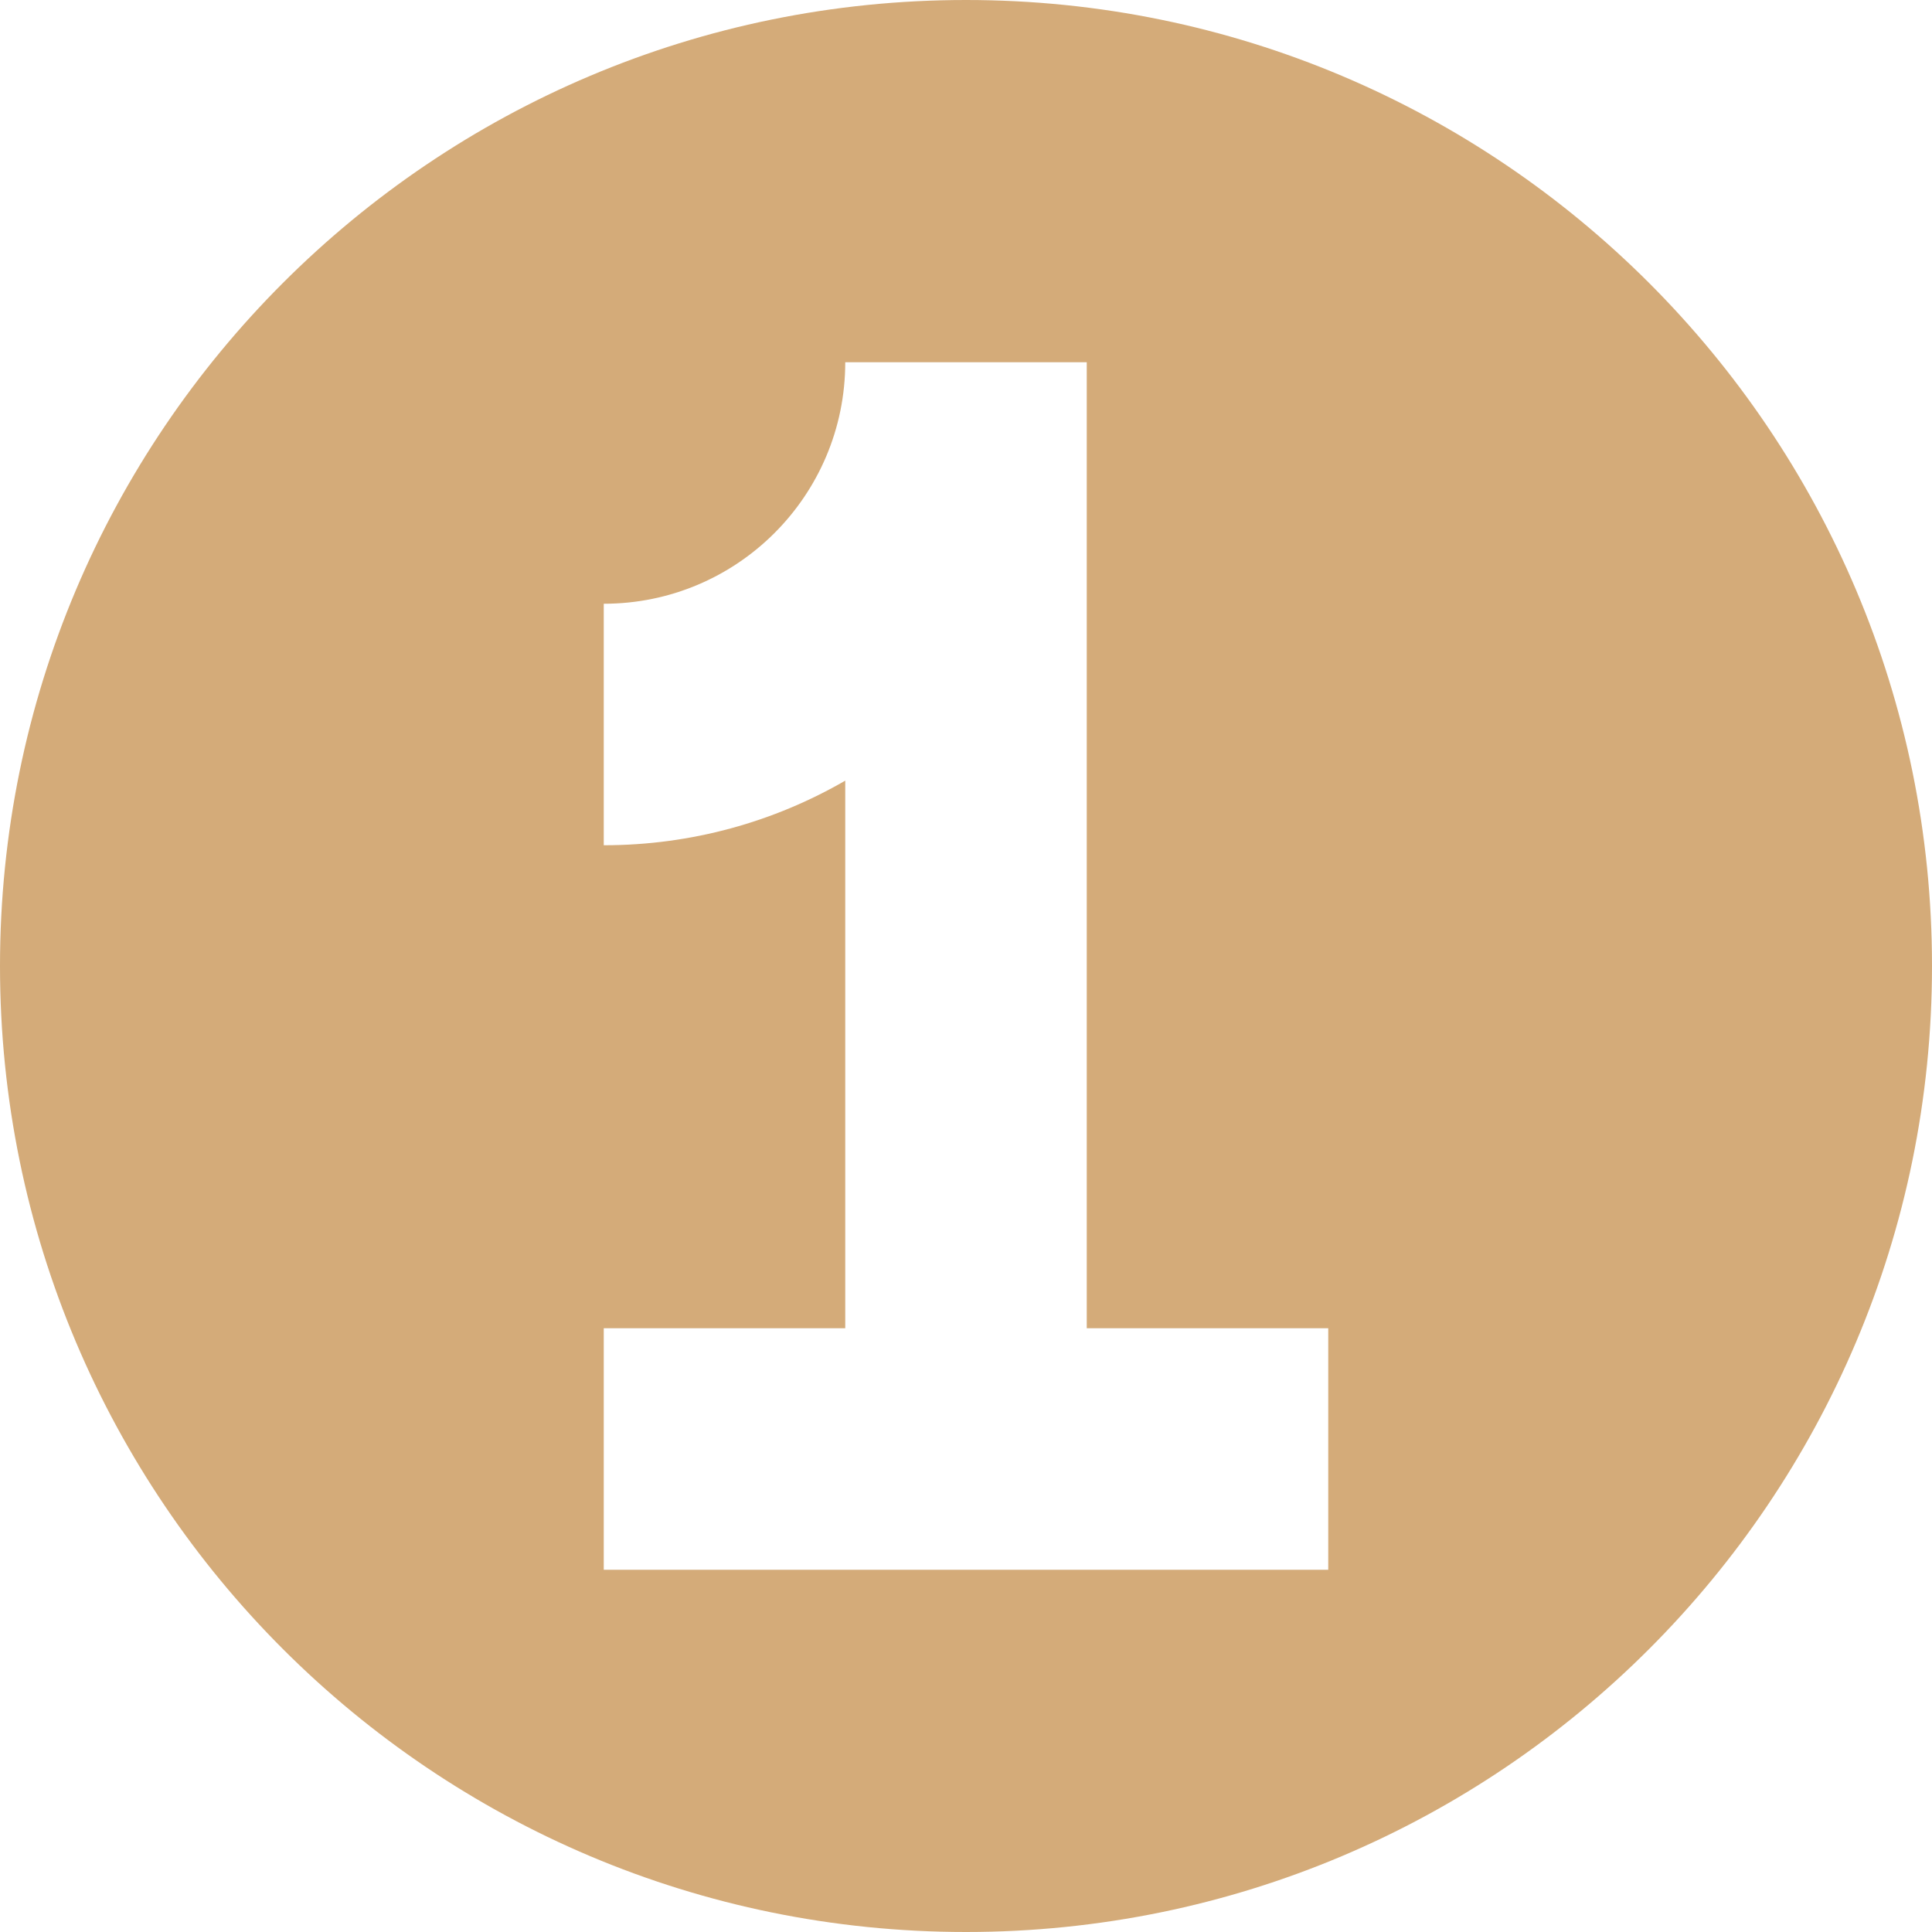 <svg xmlns="http://www.w3.org/2000/svg" xmlns:xlink="http://www.w3.org/1999/xlink" width="1080" viewBox="0 0 810 810" height="1080" preserveAspectRatio="xMidYMid meet"><path fill="#d4ab79" d="M 810 405 C 810 628.676 628.676 810 405 810 C 181.324 810 0 628.676 0 405 C 0 181.324 181.324 0 405 0 C 628.676 0 810 181.324 810 405 Z M 354.375 556.875 L 253.125 556.875 L 253.125 658.125 L 556.875 658.125 L 556.875 556.875 L 455.625 556.875 L 455.625 151.875 L 354.375 151.875 C 354.375 207.793 309.043 253.125 253.125 253.125 L 253.125 354.375 C 290.008 354.375 324.59 344.516 354.375 327.285 Z M 354.375 556.875 " fill-opacity="1" fill-rule="evenodd"></path></svg>